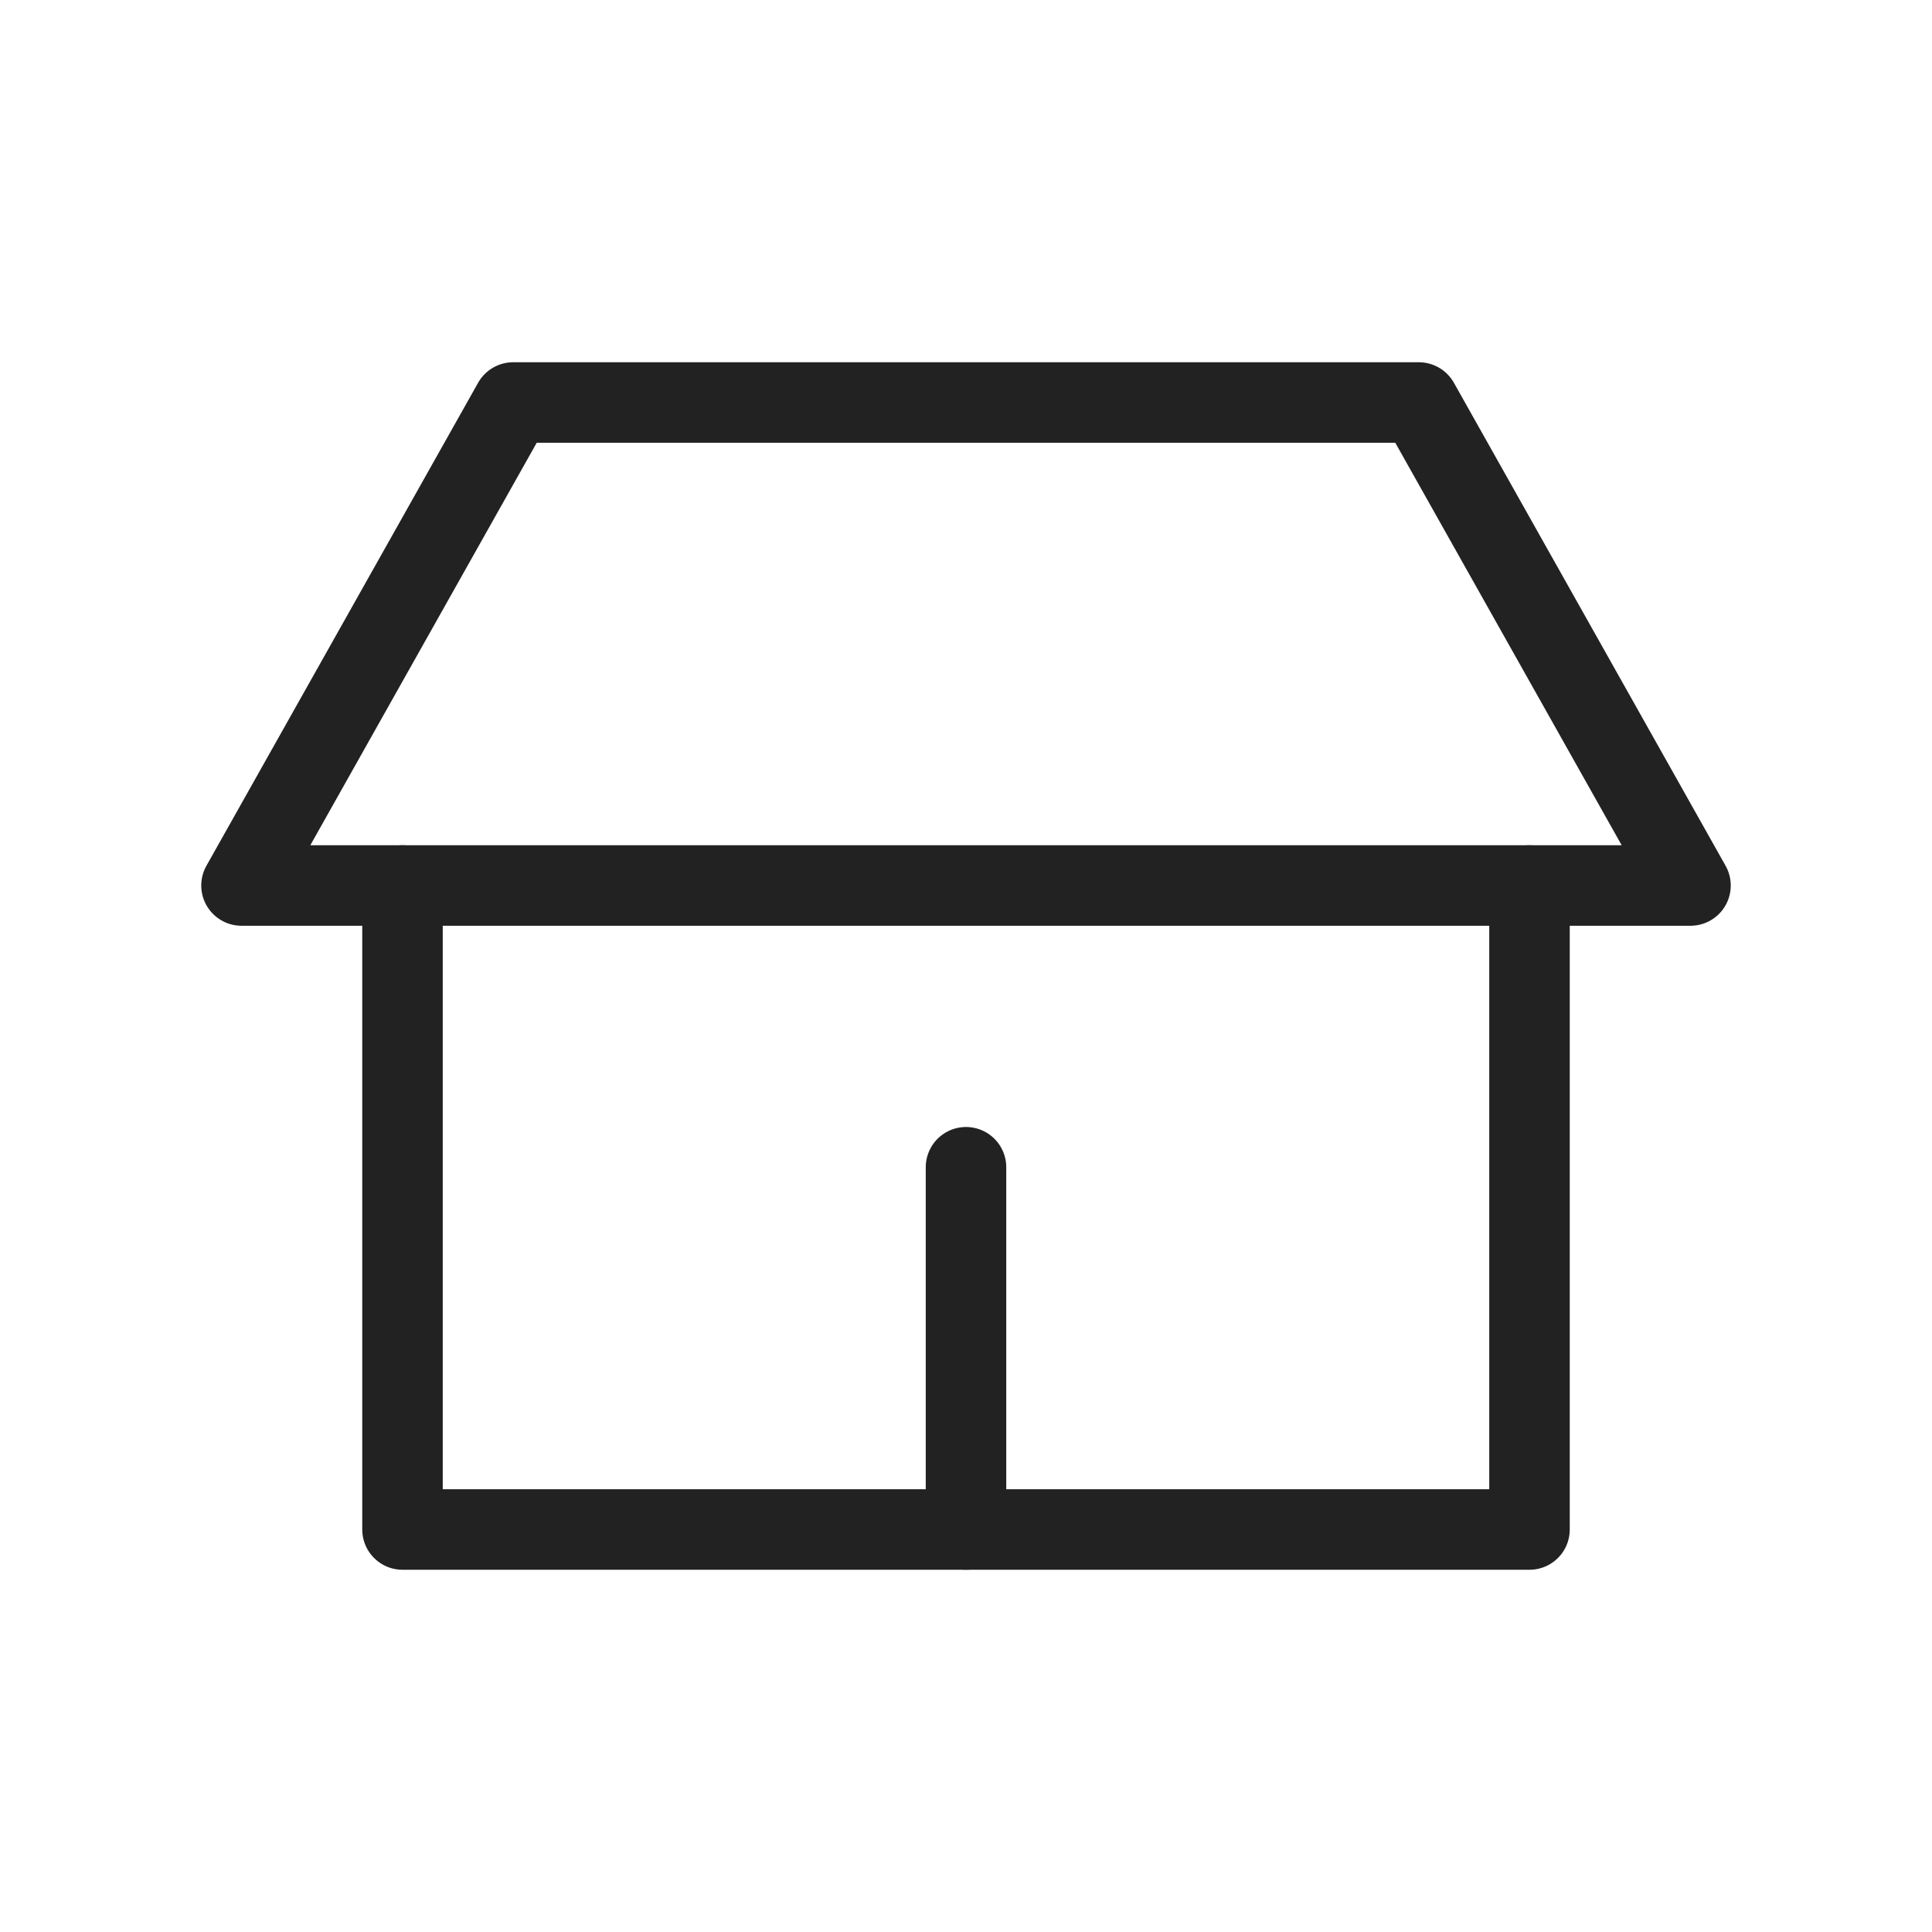 <svg id="レイヤー_1" data-name="レイヤー 1" xmlns="http://www.w3.org/2000/svg" viewBox="0 0 48 48"><defs><style>.cls-1{fill:none;stroke:#222;stroke-linecap:round;stroke-linejoin:round;stroke-width:2px;}</style></defs><polygon class="cls-1" points="42 22 6 22 12.75 10 35.25 10 42 22"/><polyline class="cls-1" points="38 22 38 38 10 38 10 22"/><line class="cls-1" x1="24" y1="29" x2="24" y2="38"/></svg>